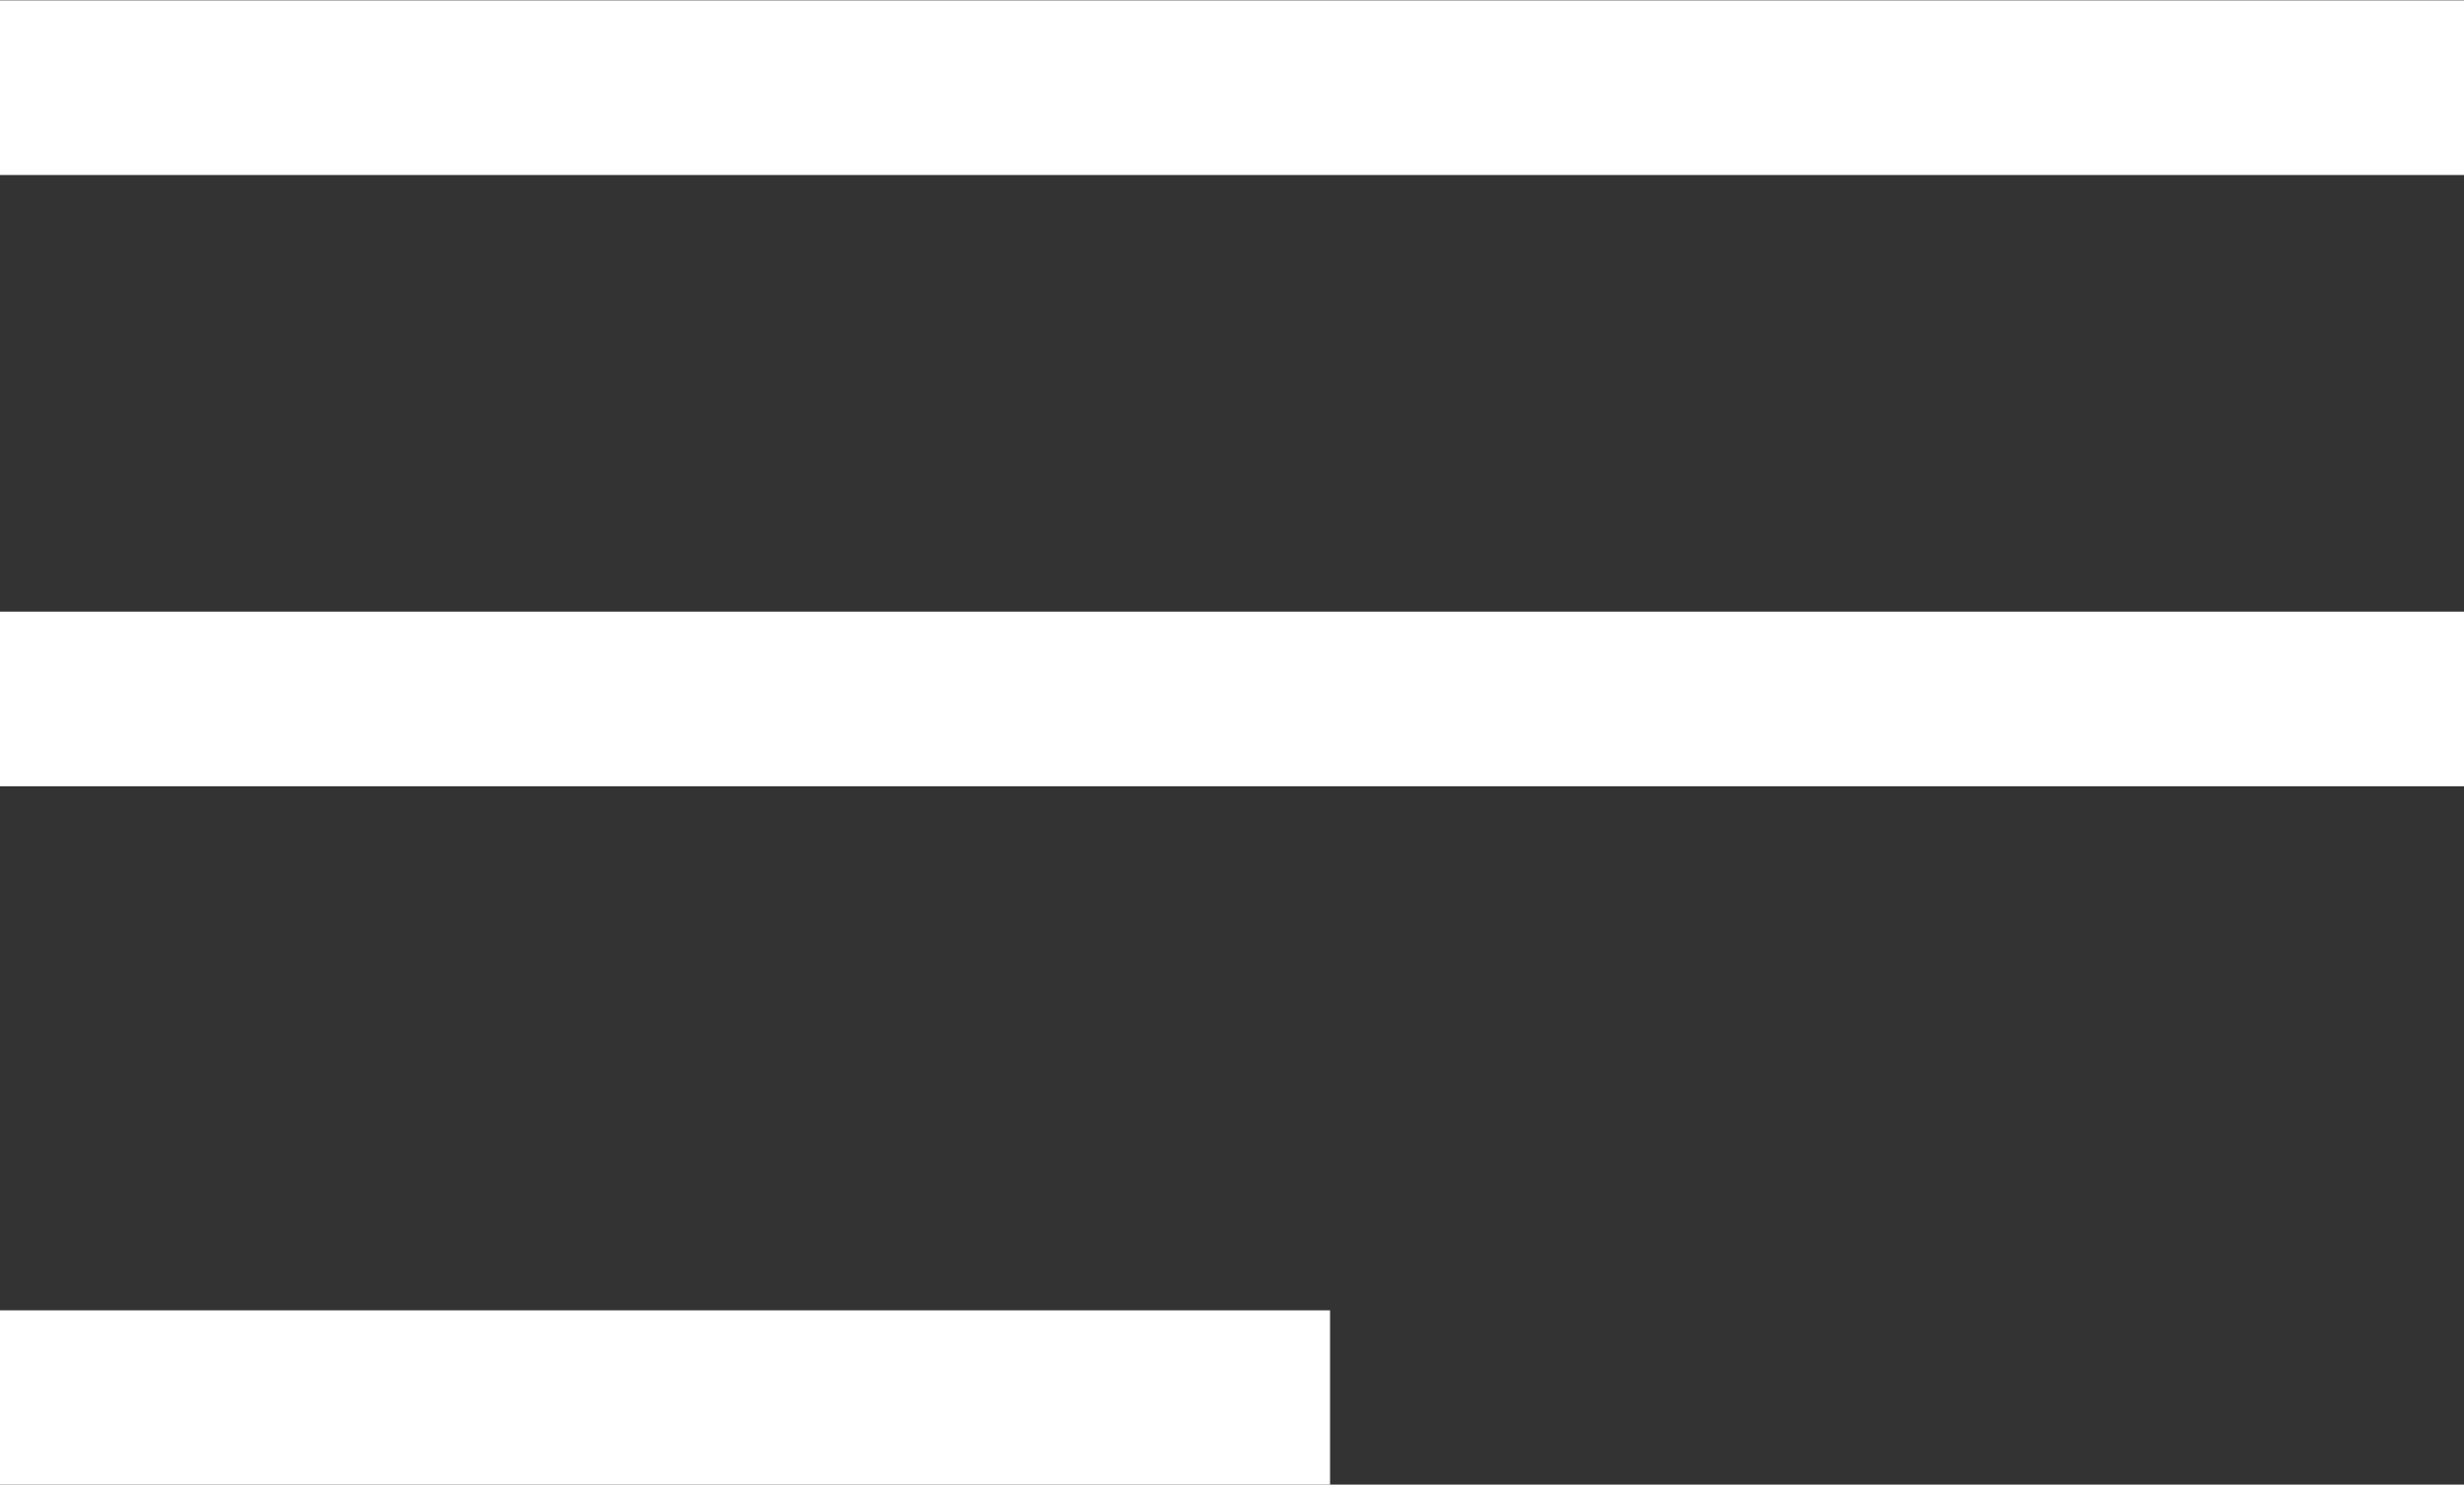 <svg xmlns="http://www.w3.org/2000/svg" width="28.209" height="17" viewBox="0 0 28.209 17">
  <rect x="0" y="0" width="28.209" height="17" fill="#333333" stroke="none"/>
  <g id="Group_1391" data-name="Group 1391" transform="translate(-306.791 -9.596)">
    <path id="Path_980" data-name="Path 980" d="M-487.227-315.4h28.209" transform="translate(794.018 326)" fill="none" stroke="#fff" stroke-width="2"/>
    <path id="Path_981" data-name="Path 981" d="M-487.227-315.4h28.209" transform="translate(794.018 333)" fill="none" stroke="#fff" stroke-width="2"/>
    <path id="Path_982" data-name="Path 982" d="M-487.227-315.4H-472" transform="translate(794.018 341)" fill="none" stroke="#fff" stroke-width="2"/>
  </g>
</svg>
